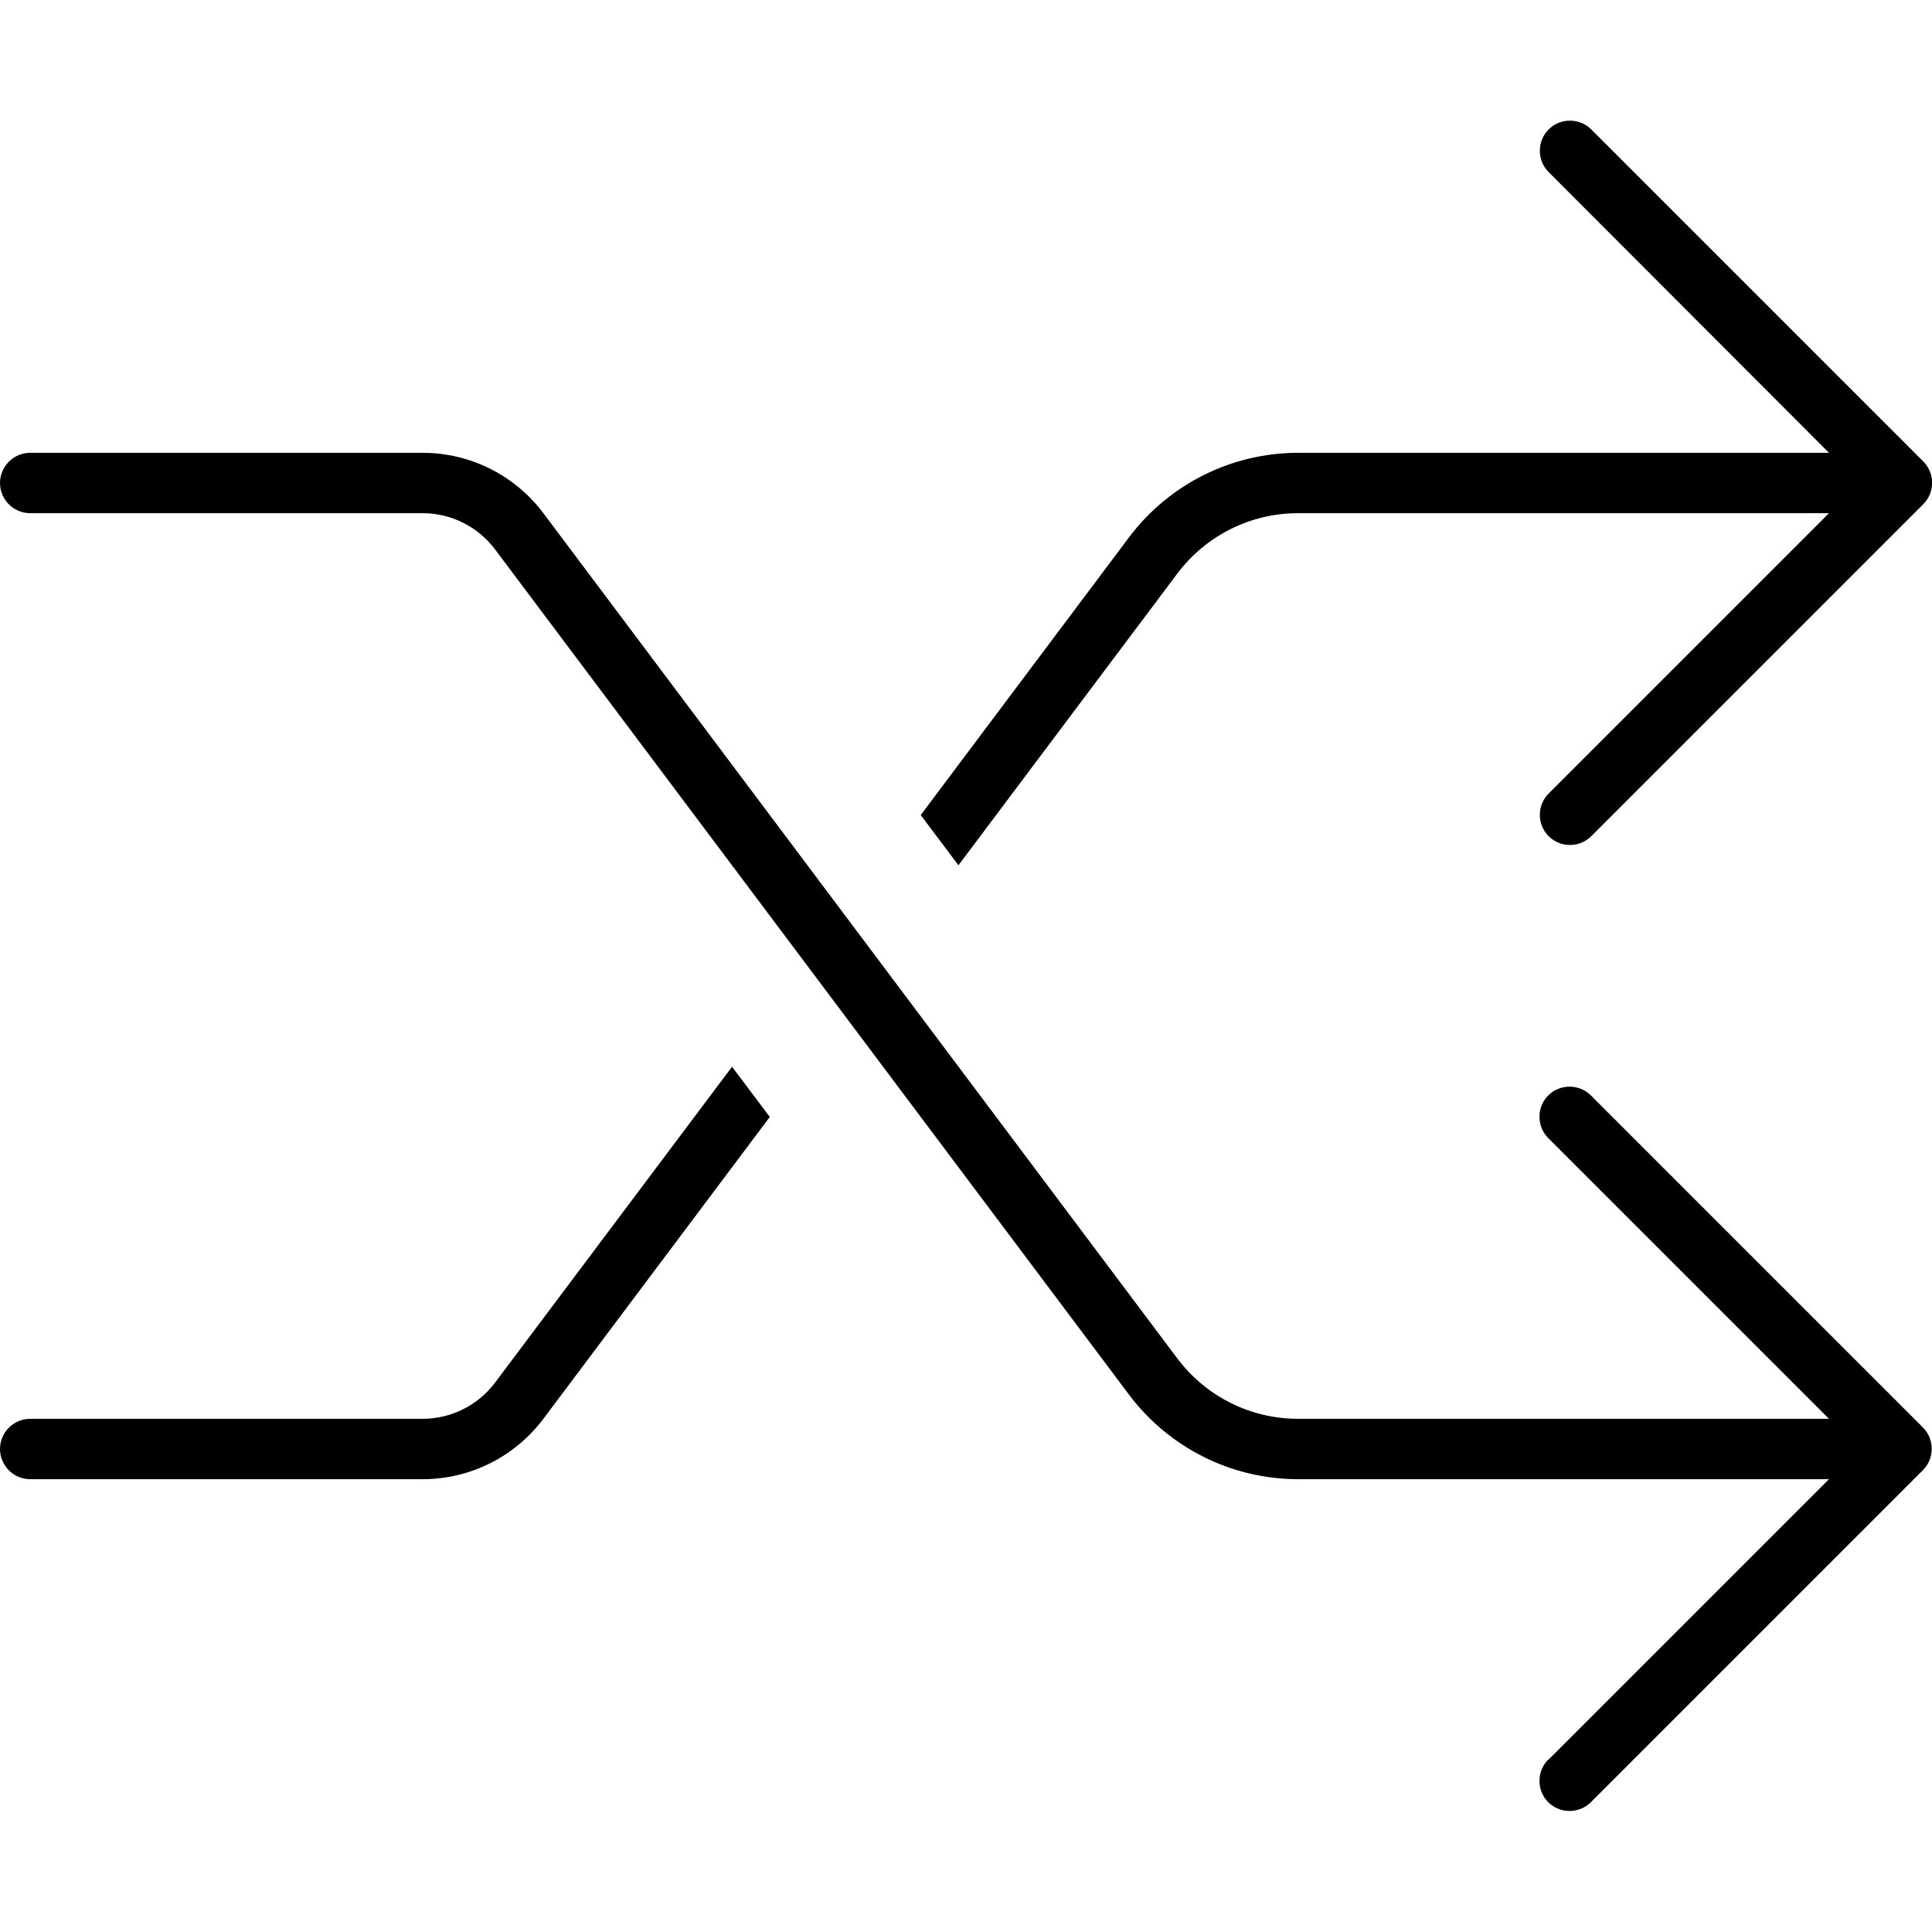 <svg xmlns="http://www.w3.org/2000/svg" viewBox="0 0 512 512"><!--! Font Awesome Pro 6.7.2 by @fontawesome - https://fontawesome.com License - https://fontawesome.com/license (Commercial License) Copyright 2024 Fonticons, Inc. --><defs><style>.fa-secondary{opacity:.4}</style></defs><path class="fa-secondary" d=""/><path class="fa-primary" d="M410.3 466.3c-3.1 3.1-3.1 8.2 0 11.3s8.2 3.1 11.3 0l88-88c3.1-3.1 3.1-8.2 0-11.3l-88-88c-3.1-3.1-8.2-3.1-11.3 0s-3.1 8.2 0 11.3L484.7 376 344 376c-12.6 0-24.4-5.9-32-16L144 136c-7.6-10.1-19.4-16-32-16L8 120c-4.4 0-8 3.6-8 8s3.6 8 8 8l104 0c7.6 0 14.7 3.6 19.2 9.6l168 224C309.8 383.7 326.4 392 344 392l140.7 0-74.3 74.3zM144 376l60-80-10-13.3-62.8 83.7c-4.5 6-11.6 9.6-19.2 9.6L8 376c-4.4 0-8 3.6-8 8s3.6 8 8 8l104 0c12.6 0 24.4-5.9 32-16zM254 229.3L312 152c7.6-10.1 19.4-16 32-16l140.7 0-74.3 74.3c-3.1 3.1-3.1 8.2 0 11.3s8.2 3.1 11.3 0l88-88c3.1-3.1 3.1-8.2 0-11.3l-88-88c-3.1-3.1-8.2-3.1-11.3 0s-3.1 8.2 0 11.3L484.7 120 344 120c-17.6 0-34.2 8.3-44.8 22.4L244 216l10 13.3z"/></svg>